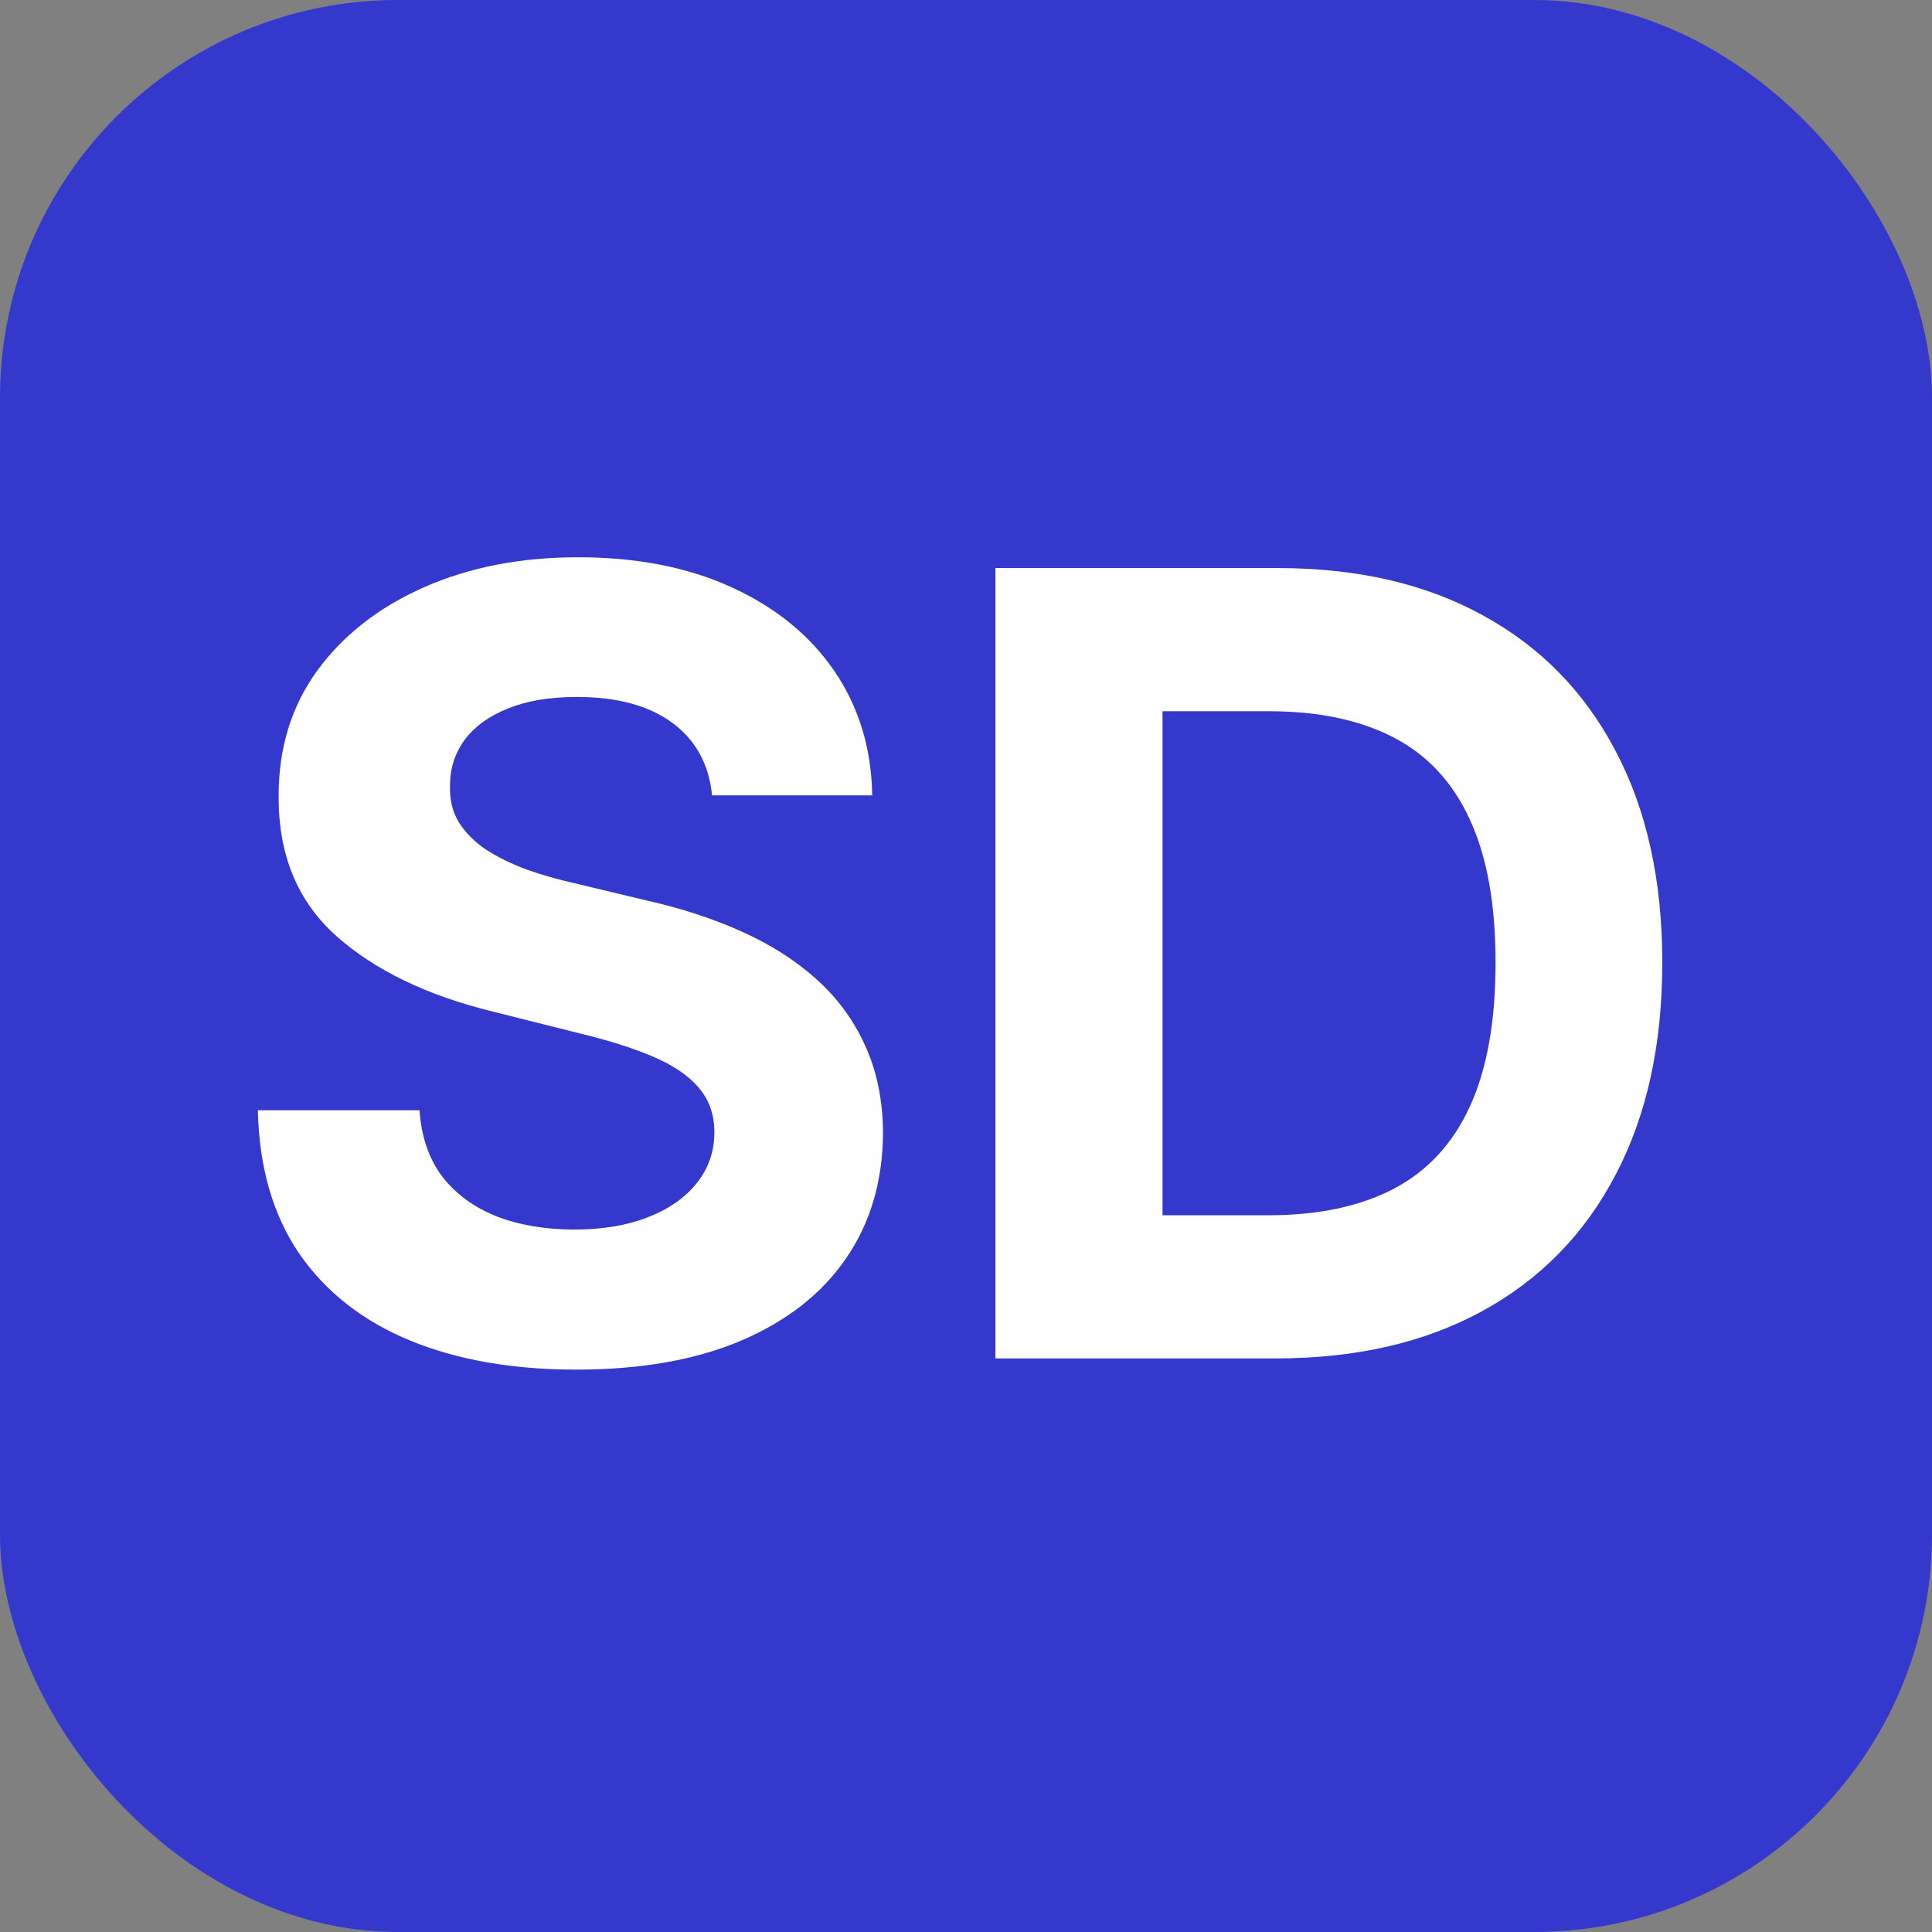 <svg width="68" height="68" viewBox="0 0 68 68" fill="none" xmlns="http://www.w3.org/2000/svg">
<rect x="0" y="0" width="68" height="68" fill="#808080" stroke="none"/>
<rect width="68" height="68" rx="14" fill="#3538CD"/>
<path d="M25.062 27.994C24.954 26.899 24.487 26.048 23.663 25.441C22.839 24.834 21.721 24.531 20.308 24.531C19.348 24.531 18.538 24.667 17.877 24.938C17.216 25.201 16.709 25.568 16.355 26.039C16.011 26.509 15.839 27.044 15.839 27.641C15.821 28.139 15.925 28.574 16.152 28.945C16.387 29.317 16.709 29.638 17.116 29.91C17.524 30.172 17.994 30.403 18.529 30.602C19.063 30.793 19.634 30.956 20.24 31.091L22.739 31.689C23.953 31.961 25.067 32.323 26.081 32.776C27.095 33.229 27.974 33.785 28.716 34.447C29.459 35.108 30.034 35.886 30.441 36.783C30.858 37.679 31.07 38.707 31.08 39.866C31.07 41.569 30.636 43.045 29.776 44.294C28.924 45.535 27.693 46.499 26.081 47.188C24.478 47.867 22.545 48.206 20.281 48.206C18.035 48.206 16.079 47.862 14.413 47.174C12.756 46.486 11.461 45.467 10.528 44.118C9.605 42.759 9.12 41.08 9.075 39.078H14.766C14.83 40.011 15.097 40.79 15.568 41.415C16.048 42.03 16.686 42.497 17.483 42.814C18.289 43.122 19.199 43.276 20.213 43.276C21.209 43.276 22.074 43.131 22.808 42.841C23.55 42.551 24.125 42.148 24.532 41.632C24.94 41.116 25.144 40.523 25.144 39.853C25.144 39.228 24.958 38.703 24.587 38.277C24.225 37.851 23.69 37.489 22.984 37.19C22.287 36.892 21.431 36.62 20.417 36.375L17.388 35.615C15.043 35.044 13.191 34.152 11.832 32.939C10.474 31.725 9.799 30.091 9.808 28.035C9.799 26.351 10.248 24.88 11.153 23.621C12.068 22.362 13.322 21.38 14.916 20.673C16.509 19.967 18.32 19.614 20.349 19.614C22.413 19.614 24.216 19.967 25.755 20.673C27.303 21.38 28.508 22.362 29.368 23.621C30.228 24.88 30.672 26.337 30.699 27.994H25.062Z" fill="white"/>
<path d="M44.897 47.812H35.036V19.994H44.978C47.777 19.994 50.185 20.551 52.205 21.665C54.224 22.77 55.777 24.359 56.864 26.433C57.959 28.506 58.507 30.987 58.507 33.876C58.507 36.774 57.959 39.264 56.864 41.347C55.777 43.429 54.215 45.028 52.178 46.142C50.149 47.255 47.722 47.812 44.897 47.812ZM40.917 42.773H44.653C46.391 42.773 47.853 42.465 49.04 41.849C50.235 41.224 51.132 40.26 51.729 38.956C52.336 37.643 52.639 35.95 52.639 33.876C52.639 31.82 52.336 30.141 51.729 28.837C51.132 27.533 50.24 26.573 49.053 25.957C47.867 25.341 46.405 25.033 44.666 25.033H40.917V42.773Z" fill="white"/>
</svg>
